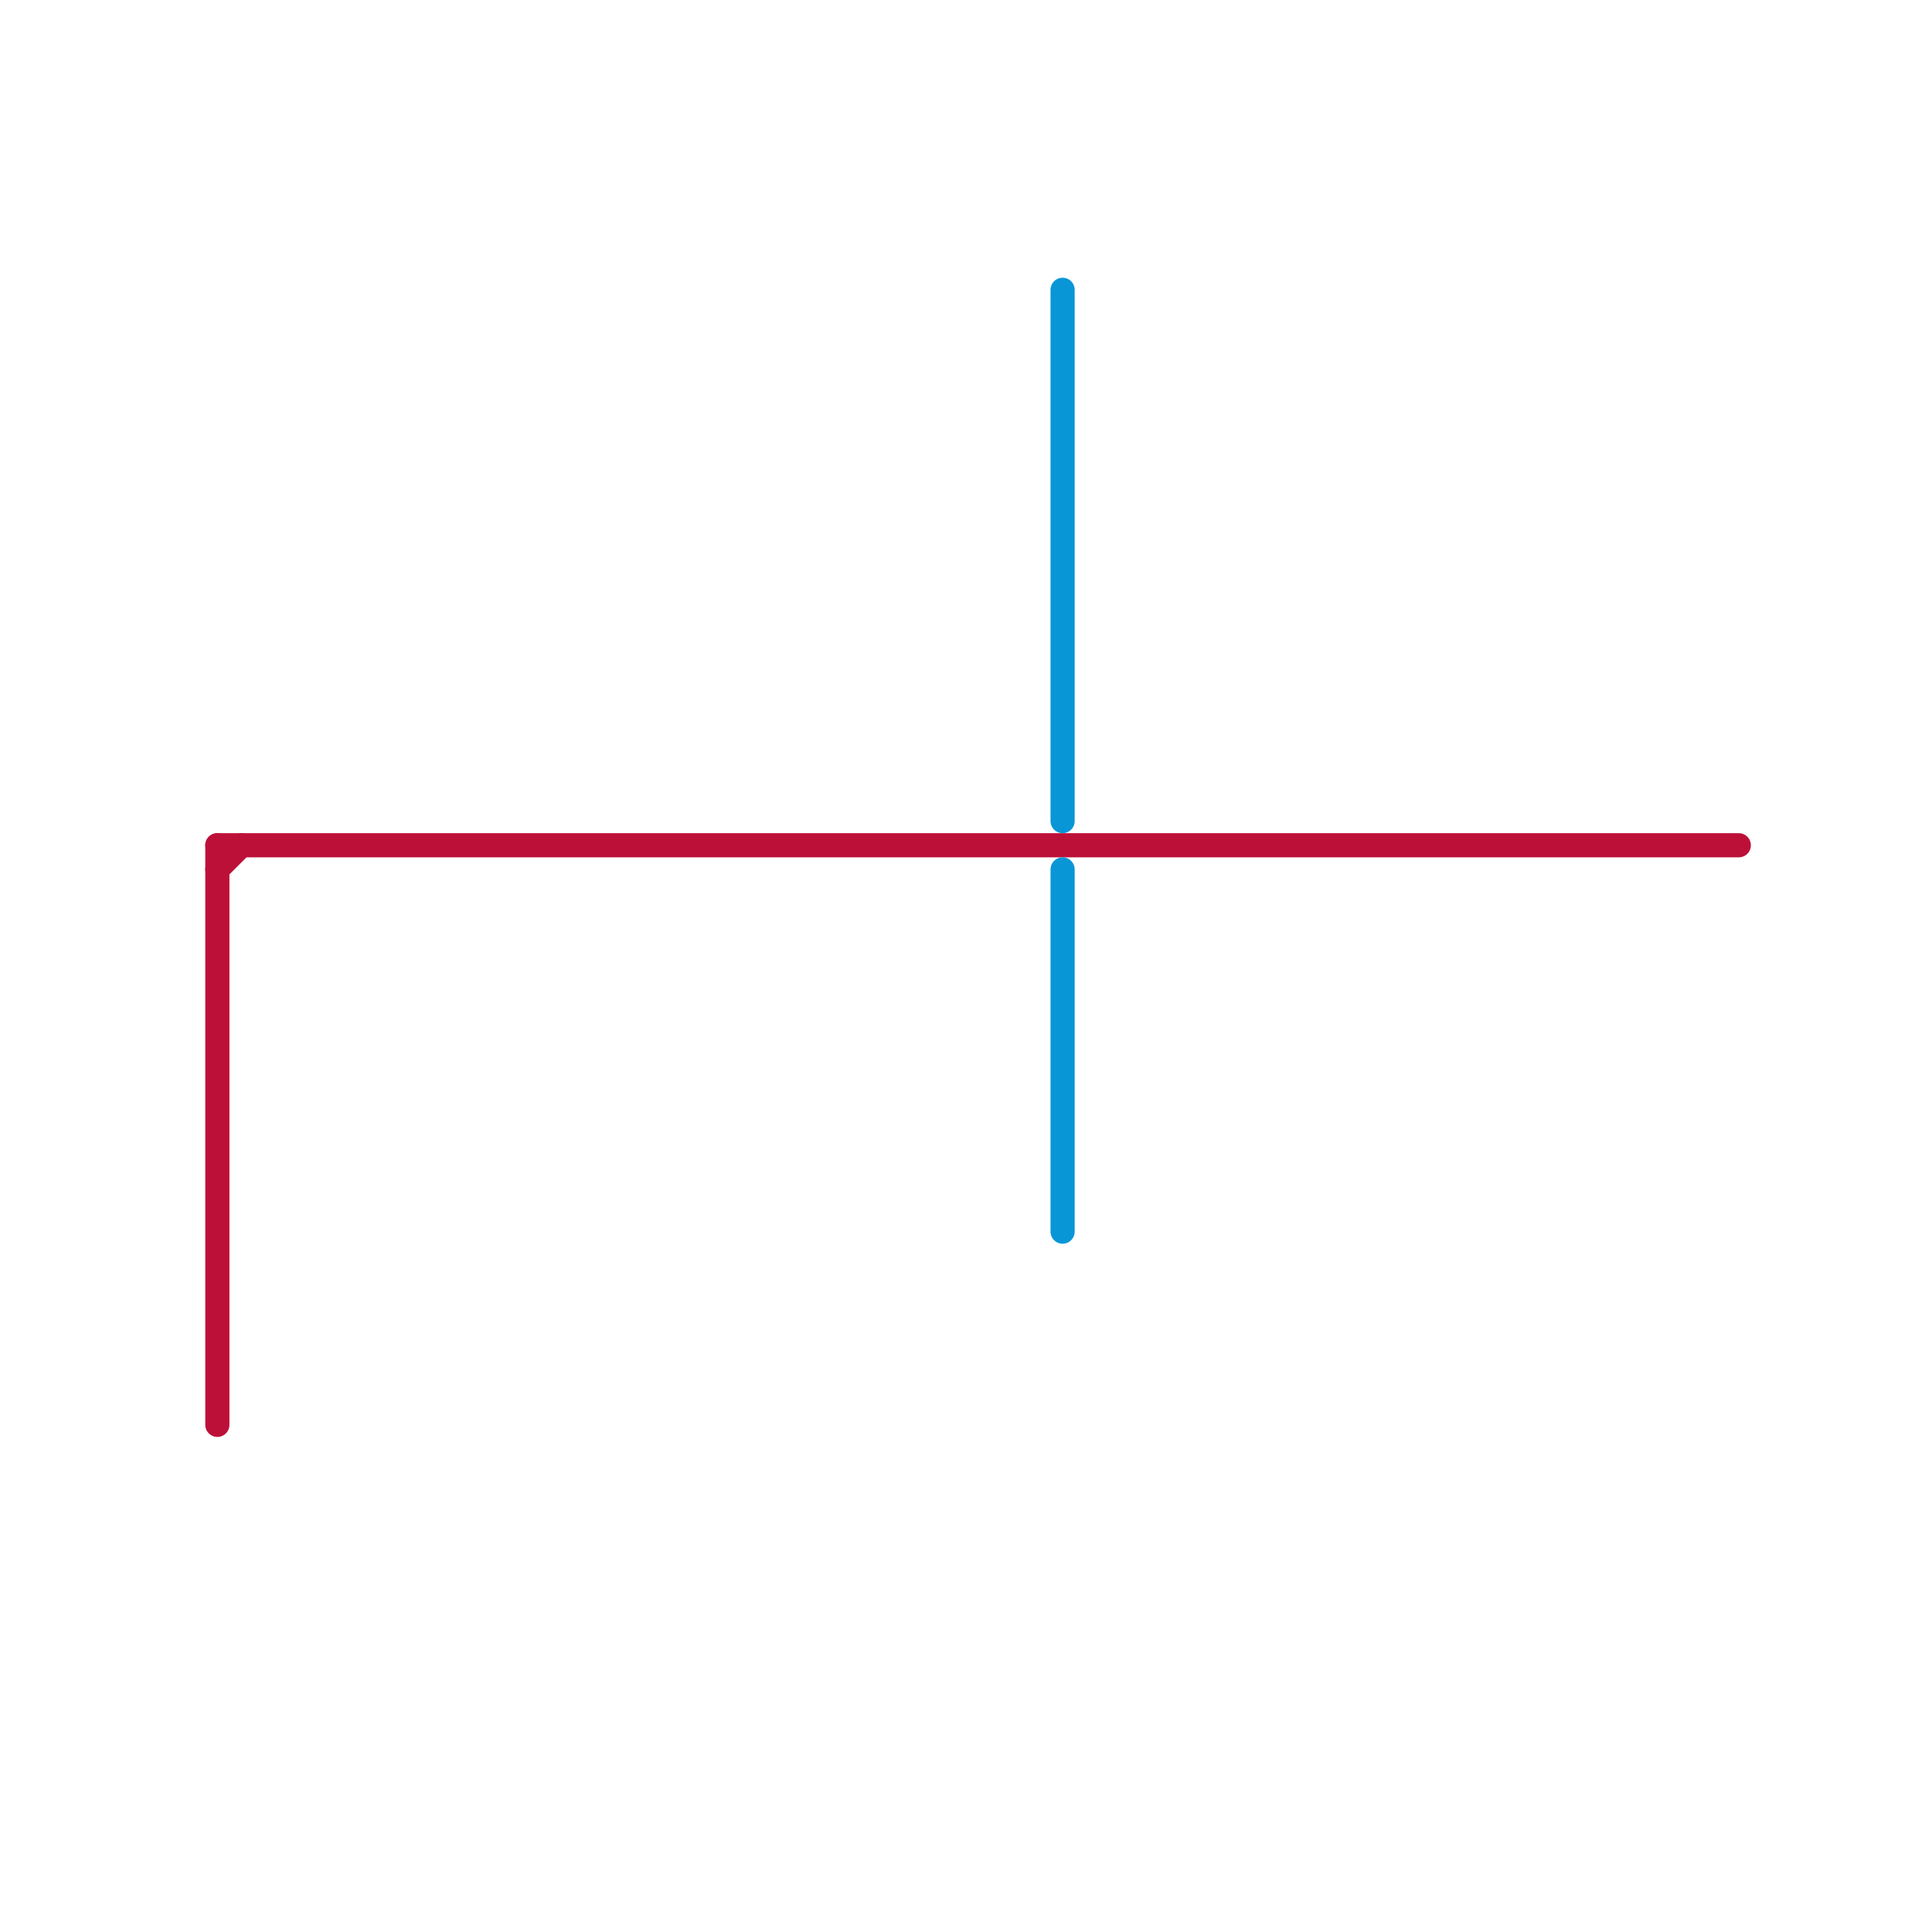 
<svg version="1.1" xmlns="http://www.w3.org/2000/svg" viewBox="0 0 80 80">
<style>text { font: 1px Helvetica; font-weight: 600; white-space: pre; dominant-baseline: central; } line { stroke-width: 1; fill: none; stroke-linecap: round; stroke-linejoin: round; } .c0 { stroke: #bd1038 } .c1 { stroke: #0896d7 }</style><defs><g id="wm-xf"><circle r="1.2" fill="#000"/><circle r="0.9" fill="#fff"/><circle r="0.6" fill="#000"/><circle r="0.3" fill="#fff"/></g><g id="wm"><circle r="0.6" fill="#000"/><circle r="0.3" fill="#fff"/></g></defs><line class="c0" x1="9" y1="35" x2="72" y2="35"/><line class="c0" x1="9" y1="35" x2="9" y2="59"/><line class="c0" x1="9" y1="36" x2="10" y2="35"/><line class="c1" x1="44" y1="12" x2="44" y2="34"/><line class="c1" x1="44" y1="36" x2="44" y2="51"/>
</svg>
